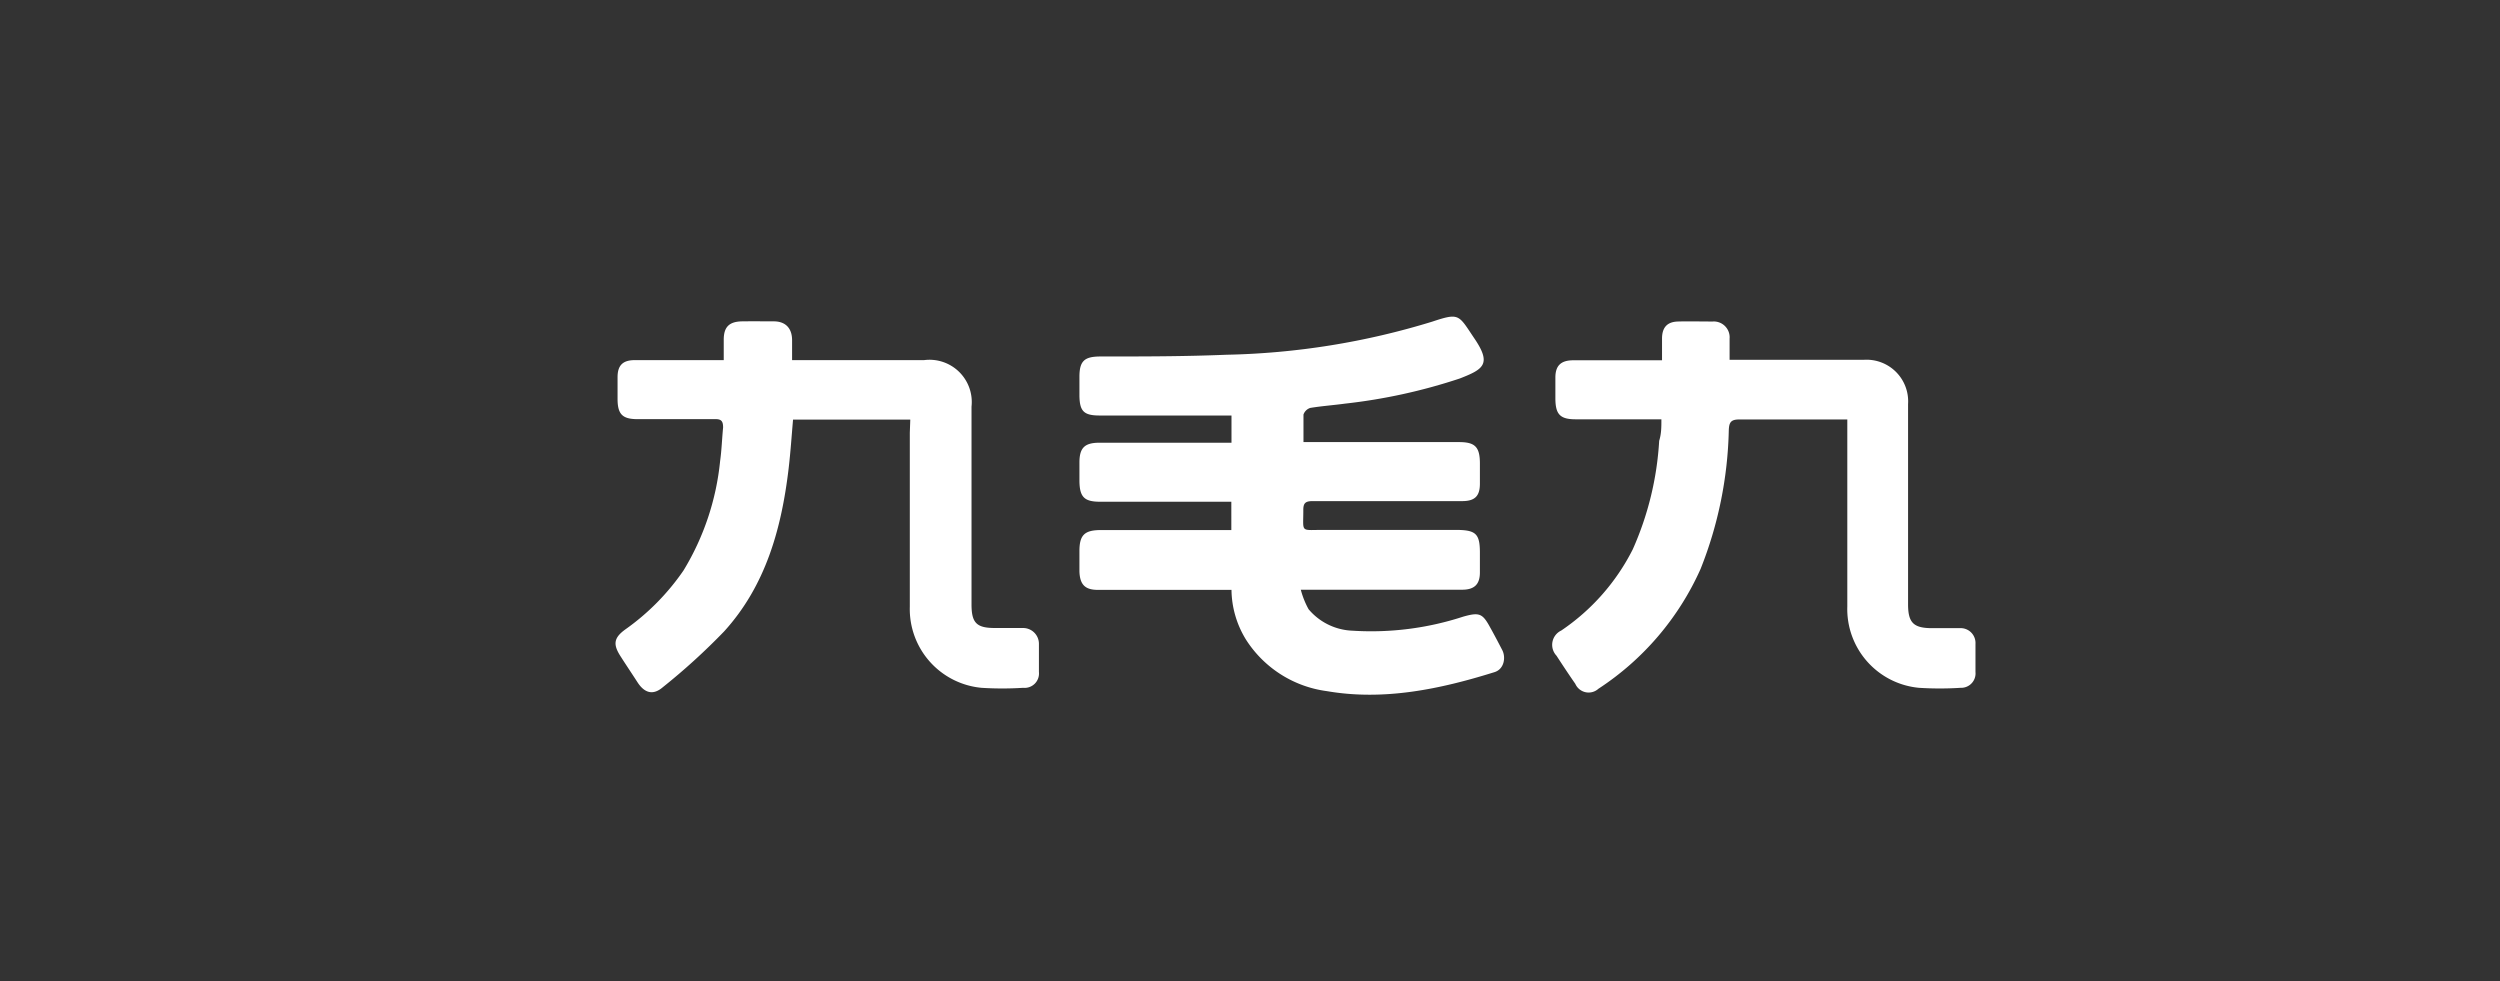 <svg id="图层_1" data-name="图层 1" xmlns="http://www.w3.org/2000/svg" viewBox="0 0 158 62"><rect x="0" y="0" width="158" height="62" fill="#333333" stroke="none"/><defs><style>.cls-1{fill:#fff;}</style></defs><title>logo</title><path class="cls-1" d="M77.83,37.28H69.38c-.81,0-1.13-.34-1.16-1.16q0-.65,0-1.29c0-1,.31-1.32,1.31-1.33H77l.82,0V31.71c-.23,0-.46,0-.7,0H69.53c-1,0-1.3-.29-1.31-1.32,0-.39,0-.77,0-1.16,0-.94.34-1.25,1.27-1.25,2.55,0,5.1,0,7.65,0,.22,0,.44,0,.69,0V26.26l-.56,0-7.78,0c-1,0-1.25-.28-1.27-1.23,0-.4,0-.81,0-1.22,0-1,.32-1.27,1.29-1.28,2.68,0,5.35,0,8-.11a47.42,47.42,0,0,0,13-2.09c1.72-.57,1.66-.45,2.63,1,1.16,1.68.63,2-.88,2.59A35.34,35.34,0,0,1,85,25.51c-.73.1-1.46.15-2.19.27a.67.67,0,0,0-.43.42c0,.54,0,1.09,0,1.74h.76c3,0,6,0,9.06,0,1,0,1.33.28,1.33,1.35,0,.43,0,.85,0,1.28,0,.77-.31,1.09-1.08,1.1-1.18,0-2.36,0-3.55,0-2,0-4,0-5.94,0-.46,0-.6.13-.59.59,0,1.42-.2,1.23,1.23,1.23h8.39c1.31,0,1.55.24,1.54,1.52,0,.39,0,.78,0,1.17,0,.74-.34,1.08-1.09,1.09H82.77c-.12,0-.24,0-.56,0a5.43,5.43,0,0,0,.49,1.23,3.81,3.81,0,0,0,2.78,1.36,18.7,18.7,0,0,0,7-.89c1-.28,1.21-.21,1.68.65.27.48.54,1,.78,1.46s.13,1.21-.49,1.4c-3.45,1.08-7,1.82-10.59,1.2a7.18,7.18,0,0,1-5.11-3.25A6.11,6.11,0,0,1,77.83,37.28Z"/><path class="cls-1" d="M57.53,26.52H50.12c-.09,1.05-.16,2.08-.28,3.1-.45,3.79-1.45,7.4-4.08,10.29a40.62,40.62,0,0,1-3.88,3.53c-.61.52-1.15.36-1.59-.32s-.72-1.09-1.07-1.64c-.49-.76-.43-1.17.3-1.7a14.82,14.82,0,0,0,3.68-3.73,16.43,16.43,0,0,0,2.31-6.9c.1-.71.12-1.42.19-2.13,0-.4-.11-.54-.51-.53-1.64,0-3.27,0-4.9,0-.95,0-1.25-.31-1.26-1.24,0-.47,0-.94,0-1.41,0-.75.33-1.08,1.09-1.08h5.62c0-.46,0-.87,0-1.29,0-.81.35-1.15,1.17-1.16s1.34,0,2,0,1.14.36,1.15,1.17c0,.41,0,.81,0,1.28H58.4a2.67,2.67,0,0,1,3,2.94V38.2c0,1.17.32,1.49,1.48,1.49.59,0,1.19,0,1.78,0a1,1,0,0,1,1,1c0,.6,0,1.19,0,1.78a.91.91,0,0,1-1,1,21,21,0,0,1-2.63,0,5,5,0,0,1-4.53-5.12c0-3.67,0-7.35,0-11Z"/><path class="cls-1" d="M105,26.5H99.58c-1,0-1.27-.33-1.28-1.3,0-.45,0-.9,0-1.34,0-.75.35-1.08,1.1-1.09h5.64c0-.49,0-.93,0-1.37,0-.72.34-1.06,1-1.08s1.47,0,2.2,0a1,1,0,0,1,1.07,1.08c0,.42,0,.85,0,1.34l.7,0h7.78a2.63,2.63,0,0,1,2.8,2.8V38.19c0,1.16.34,1.5,1.48,1.51.59,0,1.18,0,1.78,0a.94.94,0,0,1,1,1c0,.59,0,1.18,0,1.77a.91.91,0,0,1-.94,1,21,21,0,0,1-2.63,0,5,5,0,0,1-4.53-5.14c0-3.65,0-7.3,0-11v-.82c-.23,0-.41,0-.59,0-2.08,0-4.16,0-6.24,0-.53,0-.64.19-.66.67a25.13,25.13,0,0,1-1.78,8.77,17.62,17.62,0,0,1-6.46,7.58.92.92,0,0,1-1.46-.31c-.41-.59-.8-1.18-1.19-1.78a1,1,0,0,1,.3-1.59,13.55,13.55,0,0,0,4.52-5.13,19.62,19.62,0,0,0,1.67-6.86C105,27.41,105,27,105,26.5Z"/></svg>